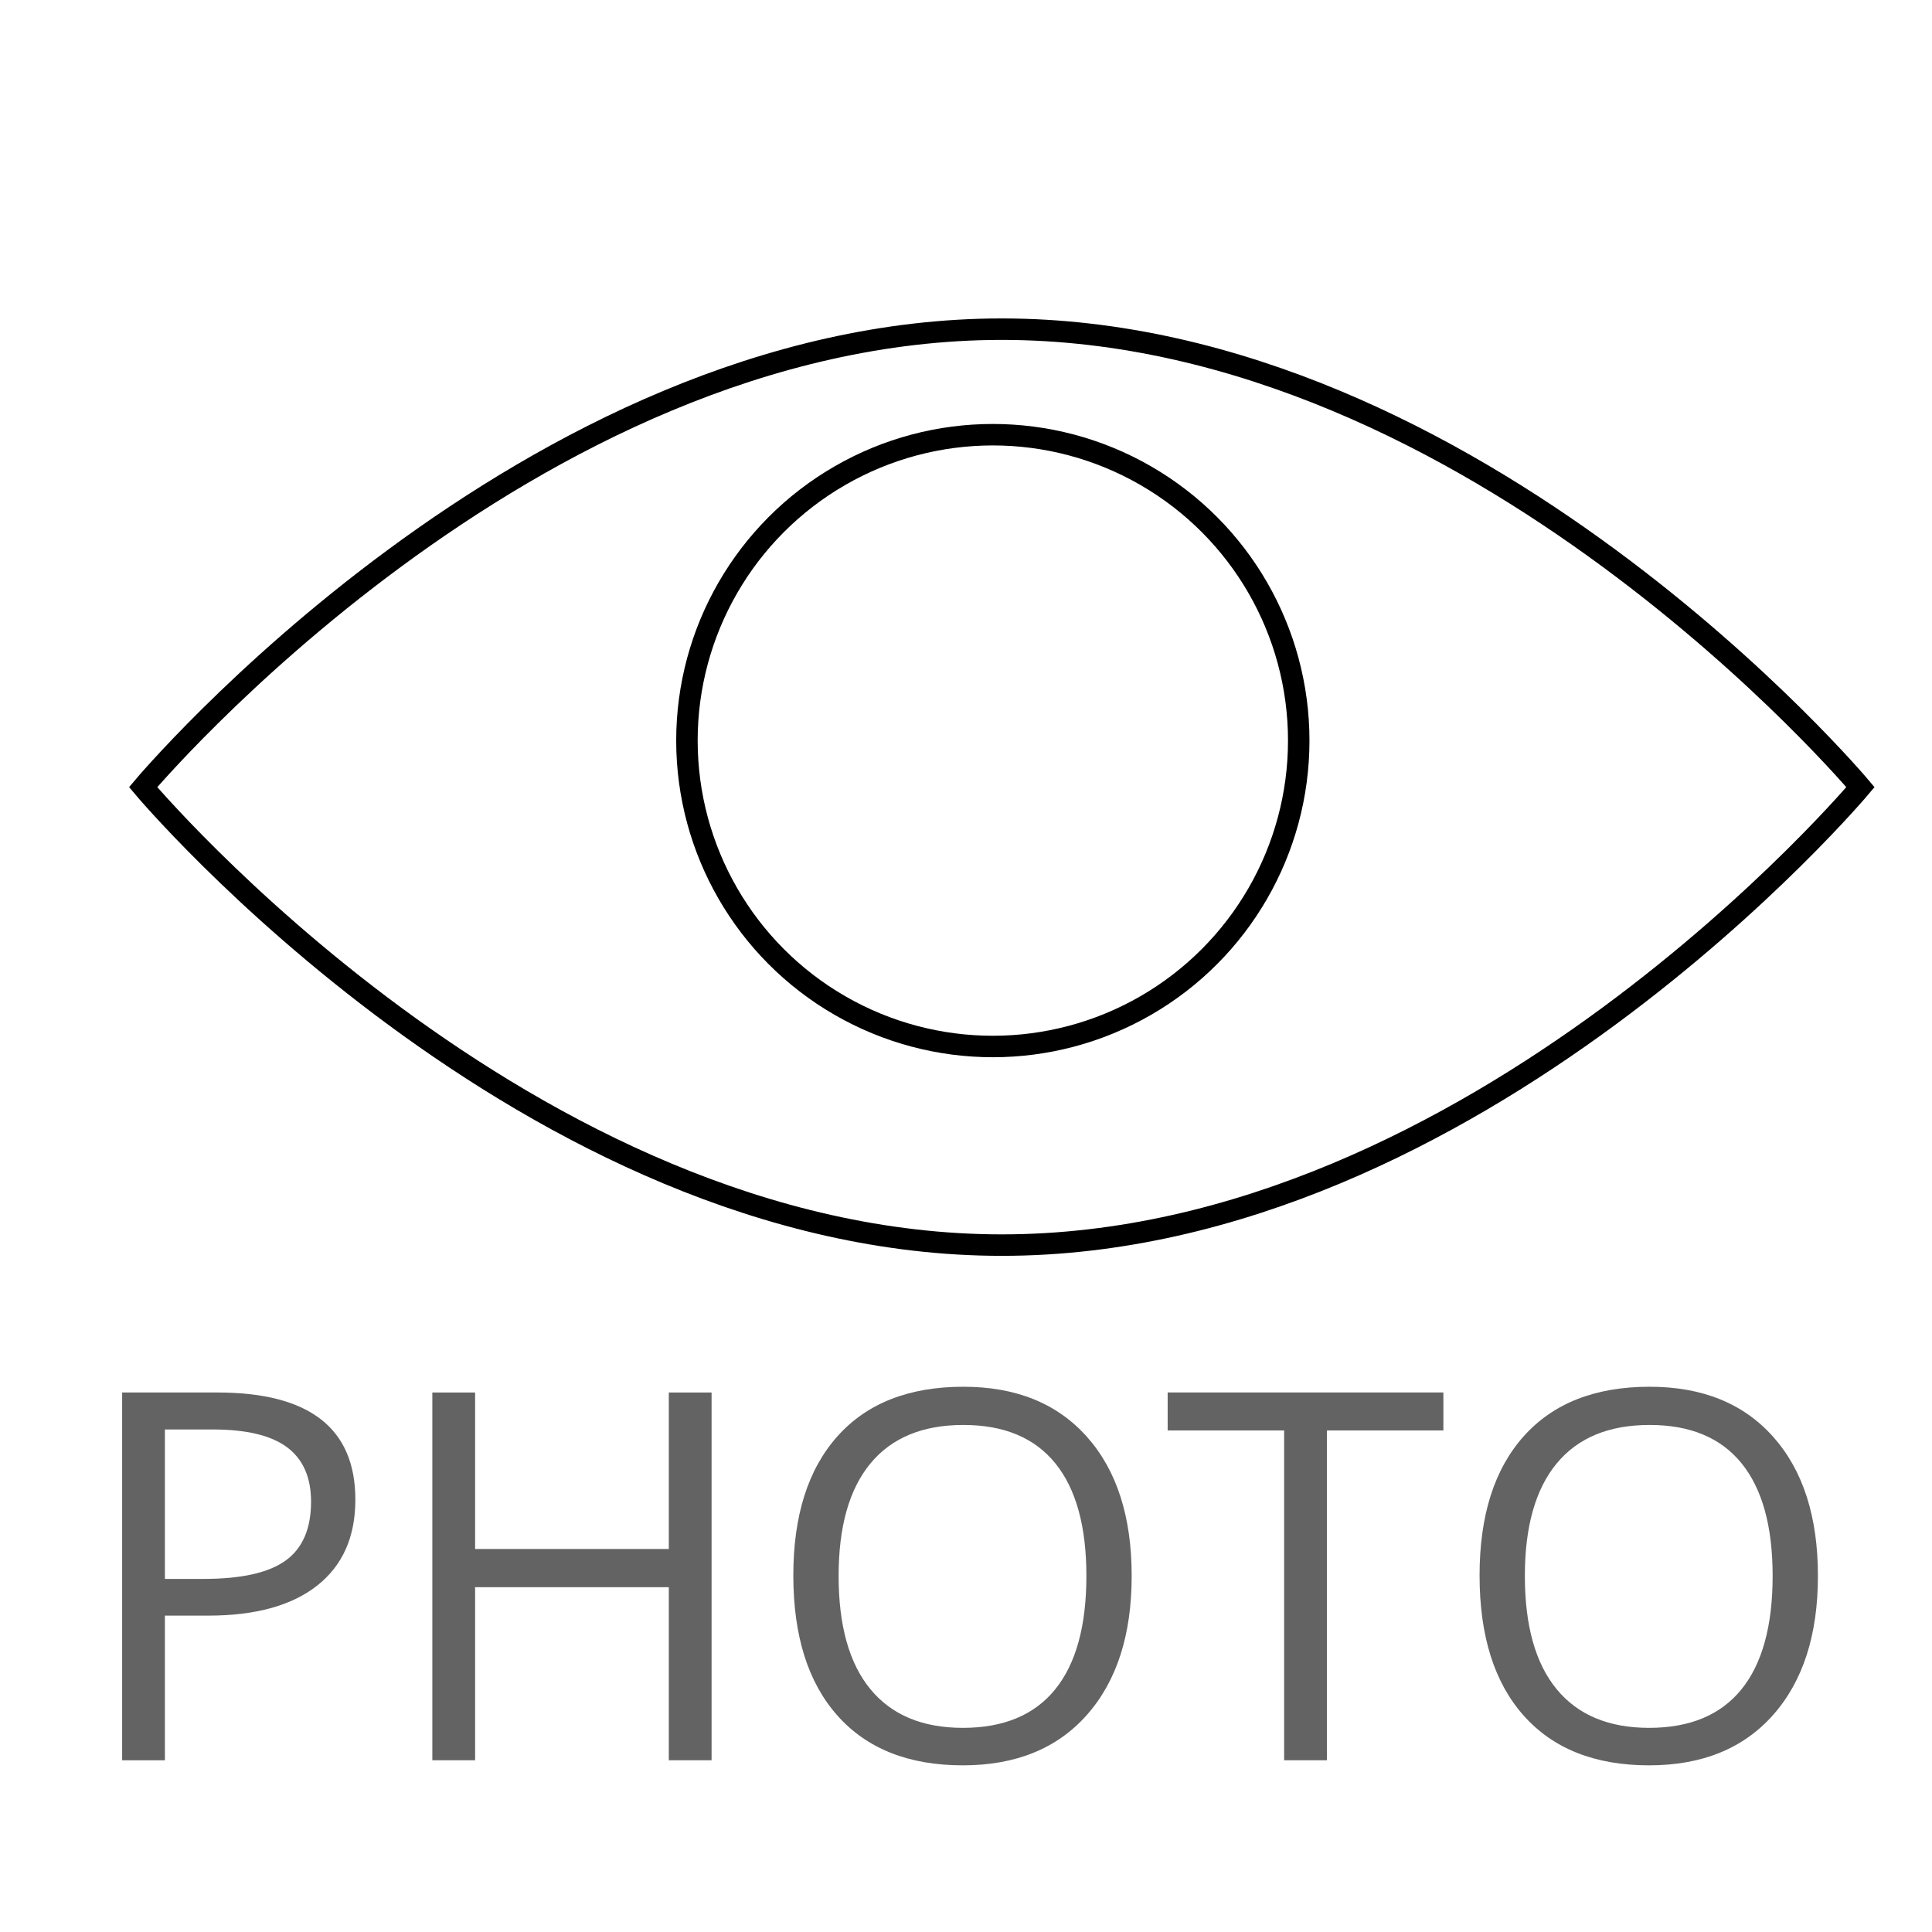<?xml version="1.0" encoding="utf-8"?>
<!-- Generator: Adobe Illustrator 15.1.0, SVG Export Plug-In  -->
<!DOCTYPE svg PUBLIC "-//W3C//DTD SVG 1.1//EN" "http://www.w3.org/Graphics/SVG/1.1/DTD/svg11.dtd">
<svg version="1.1"
	 xmlns="http://www.w3.org/2000/svg" xmlns:xlink="http://www.w3.org/1999/xlink" xmlns:a="http://ns.adobe.com/AdobeSVGViewerExtensions/3.0/"
	 x="0px" y="0px" width="45px" height="45px" viewBox="-2.845 -7.417 45 45" enable-background="new -2.845 -7.417 45 45"
	 xml:space="preserve">
<defs>
</defs>
<path fill="none" stroke="#000000" stroke-width="0.5" stroke-miterlimit="10" d="M40.489,10.917c0,0-8.955,10.667-20,10.667
	c-11.046,0-20-10.667-20-10.667s8.954-10.667,20-10.667C31.534,0.25,40.489,10.917,40.489,10.917z"/>
<circle fill="none" stroke="#000000" stroke-width="0.5" stroke-miterlimit="10" cx="20.28" cy="9.833" r="7.125"/>
<path fill="#636363" d="M5.432,27.513c0,0.867-0.296,1.533-0.888,2s-1.438,0.701-2.54,0.701H0.996v3.369H0v-8.566h2.221
	C4.361,25.017,5.432,25.849,5.432,27.513z M0.996,29.359h0.896c0.883,0,1.521-0.143,1.916-0.428S4.4,28.189,4.4,27.56
	c0-0.566-0.186-0.988-0.557-1.266s-0.949-0.416-1.734-0.416H0.996V29.359z"/>
<path fill="#636363" d="M13.729,33.583h-0.996v-4.031H8.221v4.031H7.225v-8.566h0.996v3.645h4.512v-3.645h0.996V33.583z"/>
<path fill="#636363" d="M23.514,29.289c0,1.371-0.347,2.449-1.04,3.234s-1.657,1.178-2.892,1.178c-1.262,0-2.235-0.387-2.921-1.158
	s-1.028-1.859-1.028-3.266c0-1.395,0.344-2.477,1.031-3.244s1.664-1.15,2.93-1.15c1.23,0,2.191,0.391,2.883,1.172
	S23.514,27.914,23.514,29.289z M16.688,29.289c0,1.16,0.247,2.039,0.741,2.639s1.212,0.9,2.153,0.9c0.949,0,1.666-0.299,2.15-0.896
	s0.727-1.479,0.727-2.643c0-1.152-0.241-2.027-0.724-2.623s-1.196-0.893-2.142-0.893c-0.949,0-1.671,0.299-2.165,0.898
	S16.688,28.144,16.688,29.289z"/>
<path fill="#636363" d="M28.061,33.583h-0.996v-7.682h-2.713v-0.885h6.422v0.885h-2.713V33.583z"/>
<path fill="#636363" d="M39.498,29.289c0,1.371-0.347,2.449-1.04,3.234s-1.657,1.178-2.892,1.178c-1.262,0-2.235-0.387-2.921-1.158
	s-1.028-1.859-1.028-3.266c0-1.395,0.344-2.477,1.031-3.244s1.664-1.15,2.93-1.15c1.23,0,2.191,0.391,2.883,1.172
	S39.498,27.914,39.498,29.289z M32.672,29.289c0,1.16,0.247,2.039,0.741,2.639s1.212,0.9,2.153,0.9c0.949,0,1.666-0.299,2.15-0.896
	s0.727-1.479,0.727-2.643c0-1.152-0.241-2.027-0.724-2.623s-1.196-0.893-2.142-0.893c-0.949,0-1.671,0.299-2.165,0.898
	S32.672,28.144,32.672,29.289z"/>
</svg>
